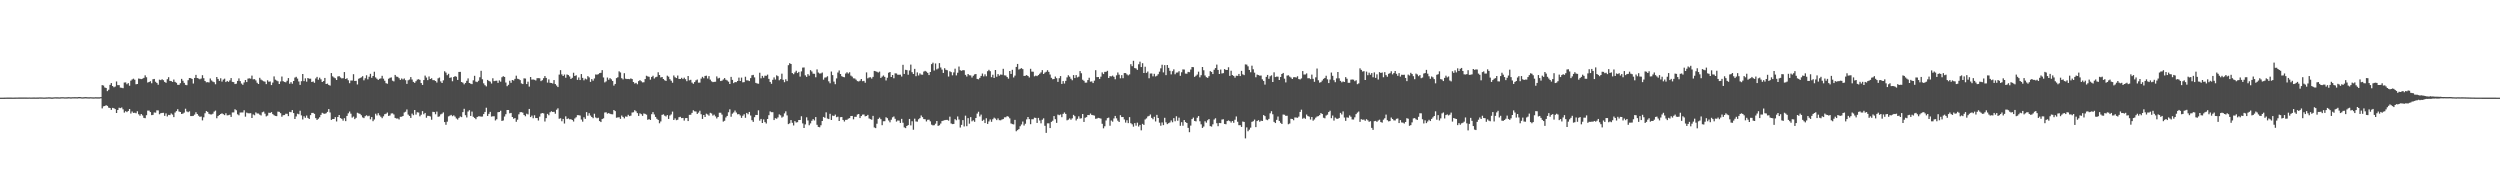 <?xml version="1.0" encoding="UTF-8"?>
<svg xmlns="http://www.w3.org/2000/svg" width="1920" height="150">
  <path d="M0 75.000h1v1.000H0zM1 74.993h1v1.000H1zM2 74.991h1v1.000H2zM3 74.977h1v1.000H3zM4 74.943h1v1.000H4zM5 74.918h1v1.000H5zM6 74.918h1v1.000H6zM7 74.929h1v1.000H7zM8 74.931h1v1.000H8zM9 74.936h1v1.000H9zM10 74.936h1v1.000H10zM11 74.915h1v1.000H11zM12 74.904h1v1.000H12zM13 74.899h1v1.000H13zM14 74.870h1v1.000H14zM15 74.872h1v1.000H15zM16 74.865h1v1.000H16zM17 74.876h1v1.000H17zM18 74.854h1v1.000H18zM19 74.863h1v1.000H19zM20 74.856h1v1.000H20zM21 74.886h1v1.000H21zM22 74.851h1v1.000H22zM23 74.895h1v1.000H23zM24 74.883h1v1.000H24zM25 74.867h1v1.000H25zM26 74.870h1v1.000H26zM27 74.890h1v1.000H27zM28 74.867h1v1.000H28zM29 74.867h1v1.000H29zM30 74.778h1v1.000H30zM31 74.805h1v1.000H31zM32 74.847h1v1.000H32zM33 74.904h1v1.000H33zM34 74.883h1v1.000H34zM35 74.824h1v1.000H35zM36 74.778h1v1.000H36zM37 74.712h1v1.000H37zM38 74.767h1v1.000H38zM39 74.867h1v1.000H39zM40 74.870h1v1.000H40zM41 74.741h1v1.000H41zM42 74.682h1v1.000H42zM43 74.712h1v1.000H43zM44 74.723h1v1.000H44zM45 74.794h1v1.000H45zM46 74.709h1v1.000H46zM47 74.627h1v1.000H47zM48 74.643h1v1.000H48zM49 74.734h1v1.000H49zM50 74.737h1v1.000H50zM51 74.723h1v1.000H51zM52 74.609h1v1.000H52zM53 74.625h1v1.000H53zM54 74.762h1v1.000H54zM55 74.643h1v1.000H55zM56 74.638h1v1.000H56zM57 74.615h1v1.000H57zM58 74.634h1v1.000H58zM59 74.650h1v1.000H59zM60 74.501h1v1.000H60zM61 74.499h1v1.019H61zM62 74.689h1v1.000H62zM63 74.751h1v1.000H63zM64 74.670h1v1.000H64zM65 74.570h1v1.000H65zM66 74.622h1v1.000H66zM67 74.682h1v1.000H67zM68 74.702h1v1.000H68zM69 74.641h1v1.000H69zM70 74.693h1v1.000H70zM71 74.760h1v1.000H71zM72 74.751h1v1.000H72zM73 74.654h1v1.000H73zM74 74.705h1v1.000H74zM75 74.712h1v1.000H75zM76 74.702h1v1.000H76zM77 74.535h1v1.000H77zM78 65.364h1v17.869H78zM79 65.698h1v15.981H79zM80 67.184h1v14.234H80zM81 67.566h1v13.241H81zM82 69.978h1v11.330H82zM83 68.930h1v13.749H83zM84 65.192h1v17.741H84zM85 63.789h1v20.595H85zM86 66.044h1v16.786H86zM87 67.039h1v16.084H87zM88 66.474h1v17.350H88zM89 62.574h1v24.191H89zM90 65.376h1v19.091H90zM91 65.389h1v17.359H91zM92 67.303h1v15.761H92zM93 67.413h1v15.145H93zM94 67.726h1v16.253H94zM95 63.400h1v23.097H95zM96 63.290h1v22.124H96zM97 64.707h1v21.401H97zM98 63.844h1v21.385H98zM99 65.840h1v17.881H99zM100 61.970h1v25.219H100zM101 61.031h1v24.639H101zM102 60.441h1v26.267H102zM103 61.251h1v25.333H103zM104 64.698h1v22.277H104zM105 64.510h1v20.918H105zM106 60.340h1v27.400H106zM107 60.528h1v28.368H107zM108 60.798h1v26.729H108zM109 60.404h1v28.283H109zM110 59.782h1v30.726H110zM111 57.848h1v32.937H111zM112 59.351h1v29.135H112zM113 63.393h1v21.540H113zM114 62.952h1v21.968H114zM115 62.357h1v23.733H115zM116 63.931h1v24.493H116zM117 60.892h1v27.327H117zM118 60.640h1v25.759H118zM119 62.766h1v23.783H119zM120 63.689h1v21.023H120zM121 65.060h1v19.744H121zM122 61.189h1v26.592H122zM123 61.560h1v25.354H123zM124 60.871h1v25.866H124zM125 61.569h1v25.056H125zM126 62.931h1v26.056H126zM127 63.599h1v23.493H127zM128 60.844h1v28.624H128zM129 59.271h1v28.926H129zM130 62.105h1v26.333H130zM131 62.258h1v24.871H131zM132 62.945h1v25.093H132zM133 61.107h1v28.860H133zM134 62.851h1v23.589H134zM135 63.583h1v21.753H135zM136 65.135h1v18.721H136zM137 65.163h1v20.501H137zM138 63.915h1v22.087H138zM139 60.558h1v27.006H139zM140 62.029h1v25.216H140zM141 63.659h1v22.797H141zM142 65.160h1v18.327H142zM143 65.433h1v20.179H143zM144 61.572h1v24.582H144zM145 59.917h1v25.562H145zM146 60.008h1v29.137H146zM147 60.619h1v28.526H147zM148 64.153h1v24.804H148zM149 59.855h1v28.151H149zM150 57.507h1v28.693H150zM151 59.887h1v27.649H151zM152 60.290h1v28.553H152zM153 60.864h1v28.826H153zM154 60.292h1v29.185H154zM155 57.745h1v34.736H155zM156 60.038h1v30.082H156zM157 62.210h1v24.791H157zM158 63.208h1v22.099H158zM159 63.094h1v22.813H159zM160 63.309h1v24.067H160zM161 60.237h1v27.626H161zM162 61.796h1v26.134H162zM163 62.691h1v24.656H163zM164 63.139h1v22.586H164zM165 64.700h1v20.266H165zM166 59.134h1v31.687H166zM167 60.633h1v28.524H167zM168 62.116h1v26.228H168zM169 60.104h1v27.432H169zM170 62.691h1v24.326H170zM171 61.109h1v26.594H171zM172 60.393h1v28.027H172zM173 63.004h1v23.967H173zM174 62.153h1v26.480H174zM175 62.888h1v25.583H175zM176 61.759h1v26.370H176zM177 59.949h1v29.844H177zM178 62.892h1v23.470H178zM179 63.082h1v23.227H179zM180 64.556h1v19.366H180zM181 64.247h1v20.430H181zM182 62.157h1v25.626H182zM183 60.201h1v28.375H183zM184 62.313h1v24.086H184zM185 64.158h1v22.227H185zM186 65.117h1v21.261H186zM187 63.316h1v21.389H187zM188 61.455h1v28.151H188zM189 63.027h1v23.438H189zM190 60.374h1v26.608H190zM191 60.143h1v26.873H191zM192 60.418h1v26.537H192zM193 58.072h1v32.573H193zM194 60.942h1v26.976H194zM195 60.770h1v27.771H195zM196 61.745h1v24.580H196zM197 63.563h1v23.575H197zM198 64.520h1v22.678H198zM199 59.747h1v28.304H199zM200 61.111h1v27.592H200zM201 61.821h1v24.376H201zM202 62.425h1v23.300H202zM203 62.700h1v24.573H203zM204 64.639h1v24.743H204zM205 61.652h1v27.123H205zM206 62.753h1v23.804H206zM207 62.556h1v24.191H207zM208 65.348h1v20.769H208zM209 63.430h1v24.234H209zM210 58.676h1v29.847H210zM211 61.164h1v27.862H211zM212 61.853h1v27.343H212zM213 62.414h1v23.303H213zM214 64.510h1v21.428H214zM215 62.567h1v24.347H215zM216 58.756h1v30.895H216zM217 62.345h1v26.148H217zM218 62.910h1v25.457H218zM219 63.251h1v24.083H219zM220 61.993h1v25.420H220zM221 59.962h1v29.206H221zM222 64.318h1v21.584H222zM223 63.066h1v23.097H223zM224 64.323h1v20.229H224zM225 62.189h1v24.662H225zM226 59.580h1v31.797H226zM227 58.971h1v30.453H227zM228 60.345h1v27.027H228zM229 62.556h1v25.221H229zM230 65.202h1v19.840H230zM231 62.384h1v26.235H231zM232 56.824h1v34.926H232zM233 62.304h1v27.008H233zM234 60.157h1v30.298H234zM235 62.727h1v25.997H235zM236 59.924h1v30.623H236zM237 60.491h1v30.909H237zM238 60.429h1v28.006H238zM239 62.959h1v23.756H239zM240 62.581h1v24.125H240zM241 63.593h1v23.836H241zM242 60.249h1v30.499H242zM243 59.045h1v33.072H243zM244 61.237h1v29.945H244zM245 59.633h1v30.410H245zM246 60.926h1v27.285H246zM247 62.975h1v23.676H247zM248 62.272h1v24.948H248zM249 59.871h1v27.565H249zM250 64.490h1v22.472H250zM251 64.211h1v21.724H251zM252 65.247h1v18.496H252zM253 65.726h1v20.650H253zM254 56.101h1v36.008H254zM255 58.640h1v32.815H255zM256 59.480h1v31.911H256zM257 60.120h1v29.815H257zM258 61.436h1v31.870H258zM259 58.722h1v31.131H259zM260 58.466h1v29.853H260zM261 59.482h1v31.211H261zM262 60.233h1v30.996H262zM263 60.043h1v32.651H263zM264 55.364h1v35.413H264zM265 60.658h1v32.367H265zM266 60.114h1v28.938H266zM267 61.658h1v25.381H267zM268 63.874h1v21.785H268zM269 61.869h1v25.436H269zM270 61.871h1v28.467H270zM271 56.976h1v32.531H271zM272 62.217h1v29.293H272zM273 62.057h1v28.428H273zM274 64.888h1v21.703H274zM275 60.443h1v26.647H275zM276 59.933h1v27.501H276zM277 59.372h1v29.139H277zM278 58.541h1v31.634H278zM279 61.707h1v28.998H279zM280 60.088h1v29.137H280zM281 57.793h1v30.739H281zM282 60.938h1v28.366H282zM283 58.946h1v29.956H283zM284 56.701h1v34.964H284zM285 59.759h1v30.140H285zM286 58.372h1v34.729H286zM287 55.110h1v36.633H287zM288 59.420h1v27.926H288zM289 60.480h1v28.217H289zM290 61.407h1v25.514H290zM291 60.542h1v28.020H291zM292 60.219h1v29.412H292zM293 58.223h1v32.575H293zM294 60.418h1v28.922H294zM295 62.029h1v25.695H295zM296 63.915h1v23.449H296zM297 64.309h1v22.108H297zM298 60.491h1v28.544H298zM299 59.759h1v28.897H299zM300 59.418h1v27.704H300zM301 61.972h1v25.079H301zM302 62.535h1v25.390H302zM303 57.548h1v33.042H303zM304 58.836h1v32.197H304zM305 59.031h1v31.959H305zM306 60.068h1v31.666H306zM307 61.409h1v28.299H307zM308 60.237h1v29.416H308zM309 61.013h1v28.064H309zM310 60.281h1v26.079H310zM311 61.613h1v24.191H311zM312 64.433h1v19.638H312zM313 61.624h1v26.384H313zM314 61.107h1v27.929H314zM315 59.191h1v31.360H315zM316 61.091h1v26.155H316zM317 62.897h1v25.569H317zM318 63.627h1v20.847H318zM319 62.379h1v25.651H319zM320 61.118h1v25.088H320zM321 60.828h1v25.605H321zM322 61.322h1v28.020H322zM323 63.799h1v24.301H323zM324 65.236h1v20.094H324zM325 61.478h1v26.303H325zM326 58.083h1v28.649H326zM327 59.537h1v30.893H327zM328 61.546h1v27.379H328zM329 58.706h1v30.346H329zM330 60.649h1v28.801H330zM331 60.093h1v31.888H331zM332 61.530h1v24.314H332zM333 61.606h1v24.438H333zM334 62.203h1v25.539H334zM335 63.366h1v22.328H335zM336 60.166h1v29.528H336zM337 59.557h1v29.826H337zM338 62.531h1v25.331H338zM339 63.753h1v23.541H339zM340 61.686h1v24.637H340zM341 54.730h1v39.020H341zM342 55.746h1v40.085H342zM343 57.777h1v35.653H343zM344 56.696h1v32.682H344zM345 59.798h1v29.034H345zM346 59.397h1v28.814H346zM347 62.414h1v26.832H347zM348 59.143h1v29.421H348zM349 58.447h1v31.117H349zM350 58.919h1v32.049H350zM351 61.411h1v30.398H351zM352 55.250h1v35.264H352zM353 55.213h1v34.239H353zM354 62.979h1v26.981H354zM355 63.494h1v22.600H355zM356 64.785h1v18.750H356zM357 63.673h1v24.807H357zM358 62.064h1v28.146H358zM359 60.196h1v25.484H359zM360 63.739h1v20.888H360zM361 64.268h1v24.786H361zM362 64.627h1v21.087H362zM363 61.697h1v28.002H363zM364 58.191h1v32.364H364zM365 62.672h1v28.895H365zM366 63.066h1v26.855H366zM367 61.997h1v27.347H367zM368 59.328h1v30.007H368zM369 54.371h1v35.235H369zM370 60.899h1v28.615H370zM371 64.009h1v23.584H371zM372 65.410h1v20.570H372zM373 66.373h1v16.390H373zM374 61.393h1v27.624H374zM375 62.173h1v25.276H375zM376 62.691h1v23.223H376zM377 64.142h1v25.386H377zM378 60.098h1v29.210H378zM379 62.315h1v26.963H379zM380 62.057h1v30.472H380zM381 61.977h1v29.611H381zM382 63.661h1v22.525H382zM383 61.768h1v24.234H383zM384 62.725h1v22.319H384zM385 59.354h1v33.511H385zM386 58.500h1v34.008H386zM387 59.102h1v30.391H387zM388 63.380h1v24.335H388zM389 66.186h1v18.315H389zM390 65.151h1v19.334H390zM391 62.000h1v25.029H391zM392 63.586h1v23.133H392zM393 61.441h1v28.421H393zM394 61.869h1v29.318H394zM395 60.564h1v30.110H395zM396 58.092h1v35.441H396zM397 60.450h1v31.460H397zM398 60.798h1v27.013H398zM399 61.523h1v24.623H399zM400 64.055h1v22.076H400zM401 64.565h1v21.964H401zM402 60.146h1v28.171H402zM403 60.297h1v28.995H403zM404 64.542h1v22.827H404zM405 62.700h1v25.141H405zM406 66.486h1v17.153H406zM407 59.127h1v30.783H407zM408 61.111h1v27.684H408zM409 61.043h1v29.762H409zM410 61.269h1v27.247H410zM411 61.800h1v28.858H411zM412 60.077h1v30.604H412zM413 60.004h1v32.591H413zM414 60.102h1v29.428H414zM415 62.286h1v24.969H415zM416 61.613h1v25.152H416zM417 60.072h1v27.029H417zM418 58.415h1v34.935H418zM419 59.859h1v30.847H419zM420 63.451h1v24.001H420zM421 60.986h1v27.555H421zM422 63.602h1v22.593H422zM423 63.730h1v21.717H423zM424 64.128h1v21.893H424zM425 61.487h1v24.392H425zM426 64.577h1v22.767H426zM427 65.691h1v18.574H427zM428 66.856h1v16.358H428zM429 57.285h1v33.905H429zM430 53.870h1v36.933H430zM431 57.145h1v35.999H431zM432 58.349h1v33.001H432zM433 57.241h1v37.613H433zM434 59.688h1v29.657H434zM435 57.182h1v34.237H435zM436 57.651h1v33.301H436zM437 58.701h1v32.971H437zM438 60.601h1v30.957H438zM439 59.763h1v32.392H439zM440 55.863h1v37.450H440zM441 58.369h1v32.602H441zM442 57.779h1v32.275H442zM443 61.315h1v27.098H443zM444 59.480h1v28.984H444zM445 61.475h1v27.233H445zM446 56.870h1v34.930H446zM447 59.793h1v33.626H447zM448 61.700h1v28.350H448zM449 60.388h1v30.881H449zM450 60.981h1v25.113H450zM451 58.450h1v30.433H451zM452 59.454h1v27.462H452zM453 62.853h1v25.857H453zM454 60.734h1v29.121H454zM455 61.940h1v28.851H455zM456 60.255h1v27.109H456zM457 57.186h1v33.003H457zM458 57.351h1v33.472H458zM459 56.982h1v33.456H459zM460 56.161h1v36.835H460zM461 55.911h1v37.860H461zM462 53.854h1v37.599H462zM463 59.500h1v31.366H463zM464 63.261h1v23.175H464zM465 62.519h1v23.680H465zM466 59.557h1v27.727H466zM467 61.256h1v25.582H467zM468 60.031h1v27.349H468zM469 60.910h1v26.802H469zM470 62.169h1v25.647H470zM471 65.735h1v18.732H471zM472 64.474h1v20.858H472zM473 59.983h1v30.435H473zM474 59.361h1v30.806H474zM475 54.797h1v35.251H475zM476 55.639h1v35.656H476zM477 60.052h1v28.702H477zM478 60.956h1v28.833H478zM479 56.220h1v34.717H479zM480 60.441h1v29.023H480zM481 60.720h1v28.929H481zM482 60.610h1v27.567H482zM483 60.818h1v28.375H483zM484 60.233h1v28.590H484zM485 60.745h1v25.699H485zM486 62.972h1v23.246H486zM487 64.160h1v20.471H487zM488 63.652h1v21.856H488zM489 64.691h1v22.188H489zM490 62.334h1v26.681H490zM491 61.555h1v25.500H491zM492 62.402h1v25.283H492zM493 63.293h1v25.688H493zM494 63.197h1v23.953H494zM495 60.715h1v26.711H495zM496 58.182h1v29.858H496zM497 58.653h1v33.349H497zM498 58.960h1v32.559H498zM499 61.189h1v30.952H499zM500 59.104h1v28.585H500zM501 58.161h1v27.945H501zM502 60.317h1v27.569H502zM503 59.326h1v30.458H503zM504 58.926h1v32.296H504zM505 55.481h1v36.631H505zM506 57.584h1v37.109H506zM507 59.486h1v33.809H507zM508 59.159h1v29.071H508zM509 60.656h1v27.160H509zM510 61.642h1v27.180H510zM511 62.178h1v27.260H511zM512 58.138h1v30.240H512zM513 58.873h1v32.456H513zM514 60.839h1v27.874H514zM515 61.986h1v25.878H515zM516 63.558h1v22.138H516zM517 57.953h1v34.207H517zM518 59.317h1v31.609H518zM519 59.962h1v32.358H519zM520 58.024h1v33.946H520zM521 60.610h1v29.414H521zM522 60.667h1v29.039H522zM523 59.750h1v30.968H523zM524 60.741h1v29.819H524zM525 59.651h1v32.962H525zM526 60.812h1v29.897H526zM527 62.338h1v28.288H527zM528 58.351h1v34.633H528zM529 61.702h1v26.509H529zM530 61.279h1v26.837H530zM531 63.428h1v23.246H531zM532 64.382h1v20.327H532zM533 63.004h1v22.513H533zM534 61.716h1v23.925H534zM535 61.091h1v26.427H535zM536 63.499h1v22.980H536zM537 63.441h1v21.584H537zM538 60.363h1v27.386H538zM539 58.969h1v32.362H539zM540 60.114h1v28.183H540zM541 58.301h1v31.568H541zM542 58.138h1v29.178H542zM543 60.329h1v27.558H543zM544 58.452h1v30.371H544zM545 61.116h1v25.512H545zM546 62.471h1v24.662H546zM547 63.059h1v25.747H547zM548 62.899h1v25.141H548zM549 62.750h1v26.624H549zM550 58.676h1v32.319H550zM551 60.274h1v29.563H551zM552 59.743h1v26.850H552zM553 62.281h1v24.294H553zM554 61.961h1v26.072H554zM555 61.036h1v32.353H555zM556 59.953h1v32.797H556zM557 61.240h1v28.970H557zM558 61.796h1v27.237H558zM559 62.741h1v23.484H559zM560 64.501h1v19.444H560zM561 59.038h1v30.613H561zM562 61.331h1v25.978H562zM563 63.833h1v22.515H563zM564 63.002h1v21.900H564zM565 63.107h1v23.344H565zM566 62.222h1v25.601H566zM567 59.596h1v27.988H567zM568 62.215h1v26.445H568zM569 59.610h1v30.900H569zM570 63.210h1v25.686H570zM571 63.094h1v24.667H571zM572 58.907h1v31.559H572zM573 61.704h1v25.047H573zM574 61.734h1v26.027H574zM575 62.238h1v23.708H575zM576 60.017h1v28.702H576zM577 57.827h1v34.470H577zM578 57.475h1v36.127H578zM579 59.425h1v30.565H579zM580 63.657h1v24.621H580zM581 64.094h1v24.225H581zM582 64.291h1v20.449H582zM583 55.863h1v36.812H583zM584 60.146h1v31.206H584zM585 58.246h1v36.196H585zM586 59.713h1v32.010H586zM587 58.090h1v35.731H587zM588 58.193h1v36.702H588zM589 57.291h1v34.118H589zM590 60.564h1v27.933H590zM591 62.938h1v22.602H591zM592 64.364h1v21.788H592zM593 61.283h1v24.889H593zM594 59.452h1v32.749H594zM595 61.077h1v29.686H595zM596 57.834h1v33.371H596zM597 58.532h1v31.614H597zM598 61.661h1v26.194H598zM599 60.766h1v27.791H599zM600 56.557h1v33.770H600zM601 61.292h1v28.277H601zM602 63.153h1v23.955H602zM603 60.899h1v24.612H603zM604 62.331h1v26.278H604zM605 50.054h1v45.292H605zM606 48.539h1v46.194H606zM607 49.173h1v43.021H607zM608 56.117h1v38.192H608zM609 56.994h1v39.377H609zM610 55.611h1v37.430H610zM611 54.307h1v39.794H611zM612 56.133h1v37.691H612zM613 55.174h1v37.008H613zM614 58.836h1v33.335H614zM615 54.849h1v34.449H615zM616 51.913h1v42.843H616zM617 51.812h1v46.491H617zM618 57.859h1v37.697H618zM619 59.026h1v31.071H619zM620 56.950h1v35.585H620zM621 58.106h1v38.119H621zM622 53.874h1v40.881H622zM623 54.888h1v37.871H623zM624 56.593h1v34.919H624zM625 56.701h1v35.809H625zM626 59.324h1v30.602H626zM627 53.275h1v42.552H627zM628 55.714h1v41.781H628zM629 56.497h1v41.257H629zM630 56.376h1v39.840H630zM631 55.724h1v37.210H631zM632 61.198h1v28.627H632zM633 59.608h1v30.865H633zM634 59.409h1v26.866H634zM635 58.562h1v32.479H635zM636 62.476h1v28.954H636zM637 63.961h1v23.426H637zM638 54.961h1v37.208H638zM639 57.708h1v31.078H639zM640 62.659h1v26.455H640zM641 64.657h1v23.369H641zM642 60.201h1v29.826H642zM643 55.703h1v33.889H643zM644 54.140h1v38.791H644zM645 56.827h1v33.195H645zM646 58.541h1v31.311H646zM647 59.102h1v33.017H647zM648 59.358h1v33.955H648zM649 56.495h1v35.564H649zM650 55.483h1v36.505H650zM651 56.481h1v34.633H651zM652 55.524h1v35.196H652zM653 58.047h1v31.048H653zM654 58.839h1v30.204H654zM655 60.184h1v31.474H655zM656 60.274h1v29.430H656zM657 61.198h1v28.517H657zM658 62.304h1v25.635H658zM659 62.590h1v24.939H659zM660 62.020h1v28.666H660zM661 60.681h1v28.444H661zM662 62.357h1v25.640H662zM663 62.082h1v25.827H663zM664 63.538h1v25.784H664zM665 55.582h1v33.516H665zM666 60.148h1v28.064H666zM667 59.507h1v31.469H667zM668 59.356h1v32.138H668zM669 60.374h1v31.600H669zM670 59.026h1v29.956H670zM671 54.501h1v43.367H671zM672 54.744h1v43.644H672zM673 55.165h1v39.851H673zM674 55.680h1v35.660H674zM675 55.012h1v35.289H675zM676 59.873h1v31.657H676zM677 58.827h1v37.322H677zM678 57.971h1v35.155H678zM679 59.010h1v34.090H679zM680 61.805h1v28.240H680zM681 59.688h1v31.085H681zM682 55.872h1v36.661H682zM683 55.302h1v38.668H683zM684 59.143h1v32.808H684zM685 57.600h1v32.511H685zM686 60.102h1v29.341H686zM687 56.305h1v34.921H687zM688 56.431h1v36.981H688zM689 57.378h1v35.132H689zM690 57.397h1v35.241H690zM691 57.353h1v37.050H691zM692 58.800h1v32.497H692zM693 49.745h1v44.509H693zM694 56.799h1v41.037H694zM695 53.632h1v44.763H695zM696 53.865h1v42.921H696zM697 57.381h1v38.647H697zM698 54.124h1v37.205H698zM699 49.608h1v46.695H699zM700 55.442h1v37.684H700zM701 56.822h1v42.806H701zM702 52.890h1v38.265H702zM703 58.511h1v34.797H703zM704 55.582h1v37.846H704zM705 57.964h1v33.651H705zM706 56.353h1v34.356H706zM707 57.310h1v31.366H707zM708 57.381h1v32.563H708zM709 54.971h1v36.489H709zM710 54.449h1v37.150H710zM711 55.039h1v38.231H711zM712 55.941h1v36.047H712zM713 57.642h1v34.253H713zM714 55.307h1v37.858H714zM715 49.271h1v46.498H715zM716 48.143h1v48.173H716zM717 54.151h1v41.987H717zM718 48.734h1v46.239H718zM719 53.288h1v39.631H719zM720 52.558h1v44.099H720zM721 48.507h1v47.672H721zM722 51.826h1v43.065H722zM723 53.471h1v39.515H723zM724 56.037h1v36.599H724zM725 52.359h1v39.963H725zM726 53.616h1v38.510H726zM727 53.973h1v38.107H727zM728 58.775h1v33.912H728zM729 54.739h1v34.887H729zM730 55.389h1v39.437H730zM731 57.877h1v37.439H731zM732 55.609h1v39.579H732zM733 52.744h1v38.819H733zM734 57.916h1v34.456H734zM735 55.845h1v33.582H735zM736 51.100h1v40.707H736zM737 53.941h1v44.006H737zM738 54.387h1v41.534H738zM739 53.849h1v38.414H739zM740 53.945h1v43.161H740zM741 57.491h1v31.325H741zM742 58.797h1v38.116H742zM743 56.838h1v33.875H743zM744 57.811h1v37.155H744zM745 57.898h1v32.076H745zM746 59.569h1v33.598H746zM747 58.177h1v34.262H747zM748 57.120h1v36.441H748zM749 56.854h1v33.790H749zM750 60.622h1v26.645H750zM751 60.949h1v24.875H751zM752 59.816h1v29.615H752zM753 58.303h1v29.686H753zM754 56.470h1v36.354H754zM755 58.669h1v33.303H755zM756 57.072h1v37.446H756zM757 58.557h1v32.275H757zM758 54.691h1v40.467H758zM759 53.602h1v39.677H759zM760 54.694h1v37.047H760zM761 59.290h1v34.257H761zM762 57.394h1v34.223H762zM763 59.873h1v30.481H763zM764 53.748h1v37.352H764zM765 58.944h1v33.307H765zM766 56.902h1v34.008H766zM767 58.111h1v34.225H767zM768 57.236h1v35.173H768zM769 57.378h1v34.415H769zM770 52.824h1v38.601H770zM771 57.880h1v32.229H771zM772 57.985h1v32.094H772zM773 59.200h1v30.014H773zM774 60.441h1v29.183H774zM775 54.536h1v36.368H775zM776 56.806h1v38.025H776zM777 53.632h1v41.723H777zM778 59.475h1v36.040H778zM779 58.040h1v33.994H779zM780 51.402h1v49.428H780zM781 49.079h1v50.870H781zM782 53.394h1v45.757H782zM783 52.814h1v44.173H783zM784 52.332h1v43.278H784zM785 53.078h1v40.272H785zM786 58.331h1v38.061H786zM787 58.163h1v36.869H787zM788 57.628h1v34.049H788zM789 58.372h1v31.492H789zM790 59.473h1v32.016H790zM791 52.837h1v42.550H791zM792 55.007h1v36.590H792zM793 55.069h1v36.514H793zM794 58.607h1v31.765H794zM795 58.081h1v32.495H795zM796 58.450h1v35.963H796zM797 57.637h1v32.911H797zM798 56.618h1v35.917H798zM799 55.591h1v39.133H799zM800 53.856h1v38.100H800zM801 56.824h1v34.038H801zM802 55.779h1v40.817H802zM803 55.158h1v46.890H803zM804 53.890h1v40.847H804zM805 55.204h1v39.506H805zM806 57.262h1v41.076H806zM807 59.754h1v33.820H807zM808 60.867h1v31.859H808zM809 60.654h1v28.494H809zM810 58.772h1v32.749H810zM811 60.049h1v34.292H811zM812 62.876h1v25.155H812zM813 60.070h1v28.425H813zM814 58.399h1v29.526H814zM815 64.481h1v25.518H815zM816 62.283h1v25.191H816zM817 64.158h1v22.200H817zM818 62.125h1v25.393H818zM819 59.466h1v32.962H819zM820 57.811h1v34.108H820zM821 58.866h1v32.071H821zM822 60.482h1v31.451H822zM823 61.661h1v29.242H823zM824 57.660h1v30.545H824zM825 59.940h1v29.300H825zM826 57.674h1v34.827H826zM827 59.466h1v31.774H827zM828 58.875h1v30.490H828zM829 54.556h1v36.541H829zM830 56.291h1v34.562H830zM831 61.260h1v26.313H831zM832 62.080h1v31.566H832zM833 63.478h1v26.949H833zM834 63.435h1v26.521H834zM835 61.514h1v26.791H835zM836 59.722h1v28.714H836zM837 62.737h1v24.466H837zM838 62.489h1v25.759H838zM839 63.796h1v24.681H839zM840 61.961h1v26.823H840zM841 53.902h1v37.359H841zM842 59.216h1v31.797H842zM843 59.145h1v31.373H843zM844 60.619h1v30.179H844zM845 58.898h1v32.188H845zM846 55.609h1v39.446H846zM847 56.902h1v41.643H847zM848 55.186h1v41.797H848zM849 55.167h1v37.354H849zM850 54.385h1v36.365H850zM851 59.926h1v30.387H851zM852 58.475h1v38.093H852zM853 58.694h1v33.870H853zM854 58.086h1v35.363H854zM855 59.006h1v32.000H855zM856 60.880h1v28.157H856zM857 57.866h1v32.998H857zM858 55.630h1v37.057H858zM859 57.355h1v36.363H859zM860 60.146h1v28.350H860zM861 57.726h1v32.161H861zM862 60.061h1v29.808H862zM863 56.131h1v35.633H863zM864 56.101h1v38.080H864zM865 57.129h1v35.246H865zM866 57.896h1v36.670H866zM867 57.159h1v32.790H867zM868 49.319h1v45.312H868zM869 50.855h1v44.644H869zM870 46.678h1v50.588H870zM871 52.297h1v42.248H871zM872 52.606h1v43.925H872zM873 53.648h1v40.538H873zM874 49.358h1v47.830H874zM875 47.342h1v48.581H875zM876 51.496h1v48.592H876zM877 48.516h1v46.615H877zM878 56.044h1v39.913H878zM879 51.254h1v40.483H879zM880 55.978h1v34.967H880zM881 54.936h1v34.495H881zM882 60.084h1v28.908H882zM883 56.463h1v31.435H883zM884 56.435h1v34.070H884zM885 58.637h1v32.937H885zM886 56.657h1v33.040H886zM887 58.706h1v34.582H887zM888 58.159h1v30.059H888zM889 56.971h1v33.635H889zM890 55.064h1v39.121H890zM891 52.473h1v44.095H891zM892 49.713h1v44.335H892zM893 55.577h1v40.542H893zM894 50.047h1v40.400H894zM895 57.685h1v36.285H895zM896 49.935h1v45.374H896zM897 52.146h1v42.470H897zM898 54.380h1v39.689H898zM899 57.150h1v35.363H899zM900 54.705h1v39.171H900zM901 53.254h1v37.471H901zM902 57.037h1v36.084H902zM903 55.746h1v33.552H903zM904 55.666h1v37.077H904zM905 54.659h1v35.699H905zM906 58.191h1v38.437H906zM907 55.481h1v38.359H907zM908 53.300h1v43.239H908zM909 53.382h1v38.805H909zM910 56.534h1v37.237H910zM911 56.605h1v37.846H911zM912 55.181h1v43.012H912zM913 55.465h1v46.061H913zM914 53.384h1v43.090H914zM915 51.448h1v39.979H915zM916 51.617h1v38.677H916zM917 59.019h1v33.868H917zM918 58.177h1v35.058H918zM919 57.234h1v33.209H919zM920 55.037h1v34.122H920zM921 59.413h1v33.729H921zM922 57.772h1v37.725H922zM923 51.443h1v46.789H923zM924 53.963h1v43.230H924zM925 57.935h1v35.216H925zM926 59.280h1v34.914H926zM927 59.825h1v32.534H927zM928 58.500h1v32.959H928zM929 54.607h1v42.239H929zM930 55.243h1v41.978H930zM931 56.905h1v38.558H931zM932 53.549h1v38.240H932zM933 52.261h1v38.576H933zM934 49.615h1v44.983H934zM935 53.732h1v43.193H935zM936 56.824h1v37.606H936zM937 53.387h1v41.202H937zM938 56.419h1v35.374H938zM939 56.170h1v35.427H939zM940 53.027h1v42.140H940zM941 53.689h1v41.758H941zM942 53.739h1v39.261H942zM943 51.665h1v40.792H943zM944 58.282h1v34.724H944zM945 54.311h1v39.835H945zM946 57.669h1v35.241H946zM947 58.337h1v35.992H947zM948 59.640h1v32.296H948zM949 58.170h1v31.289H949zM950 58.276h1v35.230H950zM951 56.763h1v39.414H951zM952 58.427h1v37.723H952zM953 54.440h1v43.058H953zM954 57.074h1v36.285H954zM955 57.717h1v35.921H955zM956 49.459h1v56.816H956zM957 49.638h1v48.228H957zM958 50.967h1v49.833H958zM959 53.730h1v45.873H959zM960 55.518h1v42.536H960zM961 50.455h1v43.145H961zM962 53.217h1v39.842H962zM963 55.827h1v36.043H963zM964 59.365h1v38.288H964zM965 57.285h1v35.690H965zM966 57.639h1v34.623H966zM967 58.120h1v35.356H967zM968 57.987h1v34.710H968zM969 60.933h1v31.994H969zM970 62.167h1v26.207H970zM971 64.959h1v24.232H971zM972 59.047h1v32.818H972zM973 57.568h1v34.733H973zM974 60.505h1v30.765H974zM975 58.578h1v28.439H975zM976 57.834h1v27.585H976zM977 62.961h1v24.784H977zM978 55.563h1v38.050H978zM979 59.180h1v35.354H979zM980 58.816h1v33.223H980zM981 58.894h1v30.618H981zM982 61.452h1v31.424H982zM983 59.159h1v35.164H983zM984 56.818h1v38.414H984zM985 56.012h1v31.936H985zM986 60.441h1v27.654H986zM987 63.258h1v25.727H987zM988 58.081h1v30.806H988zM989 57.790h1v37.661H989zM990 58.836h1v36.031H990zM991 59.530h1v31.719H991zM992 60.665h1v30.723H992zM993 59.331h1v33.044H993zM994 59.216h1v30.977H994zM995 59.534h1v30.746H995zM996 58.569h1v31.920H996zM997 60.725h1v28.840H997zM998 61.052h1v24.923H998zM999 60.233h1v24.001H999zM1000 54.561h1v36.612H1000zM1001 57.262h1v33.186H1001zM1002 57.175h1v34.083H1002zM1003 56.390h1v31.579H1003zM1004 60.130h1v29.025H1004zM1005 60.061h1v29.538H1005zM1006 60.768h1v31.021H1006zM1007 57.280h1v32.566H1007zM1008 60.505h1v32.154H1008zM1009 62.807h1v28.963H1009zM1010 59.413h1v30.950H1010zM1011 52.650h1v36.839H1011zM1012 61.636h1v27.553H1012zM1013 63.485h1v24.962H1013zM1014 63.100h1v23.754H1014zM1015 61.844h1v25.692H1015zM1016 60.580h1v29.849H1016zM1017 59.839h1v31.057H1017zM1018 58.182h1v30.556H1018zM1019 60.926h1v27.155H1019zM1020 63.778h1v22.266H1020zM1021 61.068h1v23.978H1021zM1022 55.685h1v35.093H1022zM1023 58.205h1v30.510H1023zM1024 61.590h1v31.021H1024zM1025 63.114h1v27.182H1025zM1026 60.230h1v30.927H1026zM1027 55.275h1v35.992H1027zM1028 60.164h1v30.407H1028zM1029 62.100h1v24.601H1029zM1030 63.247h1v24.656H1030zM1031 62.574h1v22.973H1031zM1032 62.968h1v27.292H1032zM1033 59.235h1v33.612H1033zM1034 60.489h1v29.673H1034zM1035 63.606h1v26.816H1035zM1036 63.604h1v25.003H1036zM1037 61.160h1v28.471H1037zM1038 61.015h1v30.742H1038zM1039 61.210h1v30.604H1039zM1040 62.370h1v27.716H1040zM1041 61.638h1v25.997H1041zM1042 64.673h1v21.792H1042zM1043 64.039h1v21.641H1043zM1044 52.471h1v41.105H1044zM1045 53.657h1v37.901H1045zM1046 54.929h1v37.043H1046zM1047 54.632h1v37.210H1047zM1048 61.439h1v31.344H1048zM1049 54.966h1v36.580H1049zM1050 57.735h1v34.701H1050zM1051 55.824h1v37.713H1051zM1052 57.397h1v35.663H1052zM1053 56.092h1v42.110H1053zM1054 59.356h1v40.394H1054zM1055 55.621h1v37.448H1055zM1056 59.789h1v33.019H1056zM1057 57.097h1v36.473H1057zM1058 61.105h1v31.481H1058zM1059 55.394h1v36.496H1059zM1060 56.069h1v37.684H1060zM1061 55.653h1v38.569H1061zM1062 59.349h1v32.538H1062zM1063 55.385h1v35.461H1063zM1064 57.717h1v30.314H1064zM1065 58.910h1v33.424H1065zM1066 56.683h1v36.558H1066zM1067 56.211h1v36.761H1067zM1068 54.739h1v35.530H1068zM1069 57.133h1v34.255H1069zM1070 56.126h1v36.342H1070zM1071 54.520h1v37.981H1071zM1072 56.664h1v34.587H1072zM1073 58.230h1v32.751H1073zM1074 56.156h1v38.352H1074zM1075 58.839h1v33.438H1075zM1076 57.378h1v36.654H1076zM1077 57.477h1v36.722H1077zM1078 57.410h1v37.437H1078zM1079 59.853h1v33.868H1079zM1080 62.304h1v28.483H1080zM1081 57.280h1v33.932H1081zM1082 58.003h1v38.634H1082zM1083 55.934h1v40.183H1083zM1084 56.900h1v37.084H1084zM1085 58.502h1v32.440H1085zM1086 60.802h1v29.854H1086zM1087 56.518h1v35.148H1087zM1088 57.182h1v34.910H1088zM1089 58.502h1v31.192H1089zM1090 57.669h1v29.297H1090zM1091 60.079h1v26.965H1091zM1092 59.534h1v32.087H1092zM1093 56.447h1v38.370H1093zM1094 56.133h1v36.303H1094zM1095 53.664h1v40.879H1095zM1096 56.554h1v36.734H1096zM1097 58.559h1v33.452H1097zM1098 60.532h1v32.458H1098zM1099 58.708h1v32.609H1099zM1100 59.404h1v30.764H1100zM1101 60.759h1v28.343H1101zM1102 64.002h1v21.504H1102zM1103 57.472h1v34.486H1103zM1104 56.982h1v31.465H1104zM1105 54.762h1v37.759H1105zM1106 60.752h1v30.169H1106zM1107 61.086h1v25.992H1107zM1108 62.260h1v24.129H1108zM1109 59.809h1v31.154H1109zM1110 58.106h1v30.252H1110zM1111 59.457h1v28.407H1111zM1112 58.727h1v29.950H1112zM1113 61.876h1v26.184H1113zM1114 62.494h1v23.999H1114zM1115 54.730h1v38.650H1115zM1116 55.957h1v34.665H1116zM1117 54.034h1v37.038H1117zM1118 55.582h1v35.832H1118zM1119 52.485h1v43.609H1119zM1120 54.538h1v40.014H1120zM1121 52.833h1v42.980H1121zM1122 52.151h1v42.570H1122zM1123 54.524h1v39.789H1123zM1124 57.090h1v36.368H1124zM1125 57.234h1v32.996H1125zM1126 56.930h1v37.778H1126zM1127 53.902h1v46.226H1127zM1128 57.504h1v37.629H1128zM1129 57.415h1v33.090H1129zM1130 57.090h1v35.734H1130zM1131 52.968h1v43.866H1131zM1132 53.648h1v45.860H1132zM1133 53.323h1v46.592H1133zM1134 53.421h1v40.151H1134zM1135 56.532h1v35.429H1135zM1136 57.449h1v32.753H1136zM1137 61.711h1v29.689H1137zM1138 55.405h1v33.490H1138zM1139 54.856h1v35.788H1139zM1140 56.511h1v34.250H1140zM1141 56.483h1v37.070H1141zM1142 53.236h1v38.444H1142zM1143 54.460h1v38.222H1143zM1144 59.580h1v33.568H1144zM1145 62.938h1v26.006H1145zM1146 61.485h1v24.573H1146zM1147 60.477h1v32.788H1147zM1148 60.006h1v28.977H1148zM1149 58.372h1v27.942H1149zM1150 62.480h1v22.632H1150zM1151 62.551h1v27.654H1151zM1152 58.413h1v30.536H1152zM1153 55.877h1v36.786H1153zM1154 57.369h1v35.434H1154zM1155 59.212h1v32.943H1155zM1156 61.526h1v29.675H1156zM1157 59.740h1v29.059H1157zM1158 58.024h1v33.312H1158zM1159 53.494h1v38.574H1159zM1160 59.262h1v31.600H1160zM1161 61.780h1v26.519H1161zM1162 64.458h1v20.316H1162zM1163 62.913h1v23.509H1163zM1164 62.185h1v28.151H1164zM1165 59.546h1v28.006H1165zM1166 58.452h1v31.737H1166zM1167 62.350h1v32.312H1167zM1168 58.436h1v34.328H1168zM1169 60.876h1v29.460H1169zM1170 61.427h1v31.888H1170zM1171 61.063h1v32.417H1171zM1172 61.150h1v29.050H1172zM1173 59.209h1v30.346H1173zM1174 57.719h1v29.524H1174zM1175 56.273h1v37.471H1175zM1176 56.630h1v38.061H1176zM1177 57.820h1v35.914H1177zM1178 60.397h1v28.125H1178zM1179 65.852h1v19.503H1179zM1180 63.680h1v21.756H1180zM1181 57.671h1v31.778H1181zM1182 59.953h1v29.075H1182zM1183 61.887h1v28.645H1183zM1184 58.092h1v33.987H1184zM1185 59.033h1v33.967H1185zM1186 55.286h1v41.399H1186zM1187 56.541h1v34.809H1187zM1188 58.960h1v30.078H1188zM1189 60.333h1v26.541H1189zM1190 61.441h1v28.196H1190zM1191 62.652h1v25.546H1191zM1192 60.736h1v26.899H1192zM1193 56.236h1v35.596H1193zM1194 63.771h1v24.399H1194zM1195 63.444h1v23.916H1195zM1196 62.368h1v25.599H1196zM1197 57.312h1v34.932H1197zM1198 59.182h1v32.266H1198zM1199 57.626h1v35.674H1199zM1200 56.962h1v33.273H1200zM1201 57.475h1v30.929H1201zM1202 56.202h1v35.278H1202zM1203 53.336h1v44.221H1203zM1204 53.208h1v40.240H1204zM1205 54.877h1v36.761H1205zM1206 60.011h1v30.451H1206zM1207 58.674h1v30.281H1207zM1208 56.763h1v37.462H1208zM1209 55.458h1v38.407H1209zM1210 56.509h1v33.728H1210zM1211 56.749h1v36.782H1211zM1212 61.192h1v29.258H1212zM1213 59.953h1v29.961H1213zM1214 59.026h1v36.475H1214zM1215 57.333h1v36.139H1215zM1216 58.248h1v32.119H1216zM1217 60.473h1v29.908H1217zM1218 60.528h1v28.091H1218zM1219 56.362h1v37.963H1219zM1220 53.135h1v40.387H1220zM1221 56.129h1v37.489H1221zM1222 52.945h1v40.499H1222zM1223 54.501h1v38.926H1223zM1224 60.732h1v32.136H1224zM1225 51.780h1v41.666H1225zM1226 56.850h1v35.798H1226zM1227 57.548h1v33.797H1227zM1228 58.502h1v35.399H1228zM1229 57.594h1v37.812H1229zM1230 55.112h1v42.754H1230zM1231 55.195h1v37.322H1231zM1232 56.220h1v37.409H1232zM1233 55.861h1v34.839H1233zM1234 56.953h1v33.742H1234zM1235 53.071h1v40.826H1235zM1236 56.012h1v37.276H1236zM1237 55.611h1v38.247H1237zM1238 58.676h1v33.690H1238zM1239 53.368h1v36.120H1239zM1240 58.305h1v32.245H1240zM1241 56.431h1v36.136H1241zM1242 56.866h1v32.822H1242zM1243 56.234h1v34.786H1243zM1244 58.003h1v31.751H1244zM1245 56.882h1v32.966H1245zM1246 59.349h1v33.168H1246zM1247 54.591h1v36.418H1247zM1248 57.710h1v34.610H1248zM1249 56.873h1v34.498H1249zM1250 56.717h1v39.133H1250zM1251 55.042h1v39.162H1251zM1252 56.561h1v37.633H1252zM1253 57.003h1v37.128H1253zM1254 58.903h1v32.710H1254zM1255 61.711h1v26.651H1255zM1256 57.239h1v31.298H1256zM1257 58.548h1v32.161H1257zM1258 56.197h1v37.384H1258zM1259 58.772h1v30.423H1259zM1260 58.882h1v33.344H1260zM1261 63.057h1v25.088H1261zM1262 61.093h1v28.954H1262zM1263 54.852h1v39.545H1263zM1264 55.092h1v38.501H1264zM1265 56.067h1v35.832H1265zM1266 54.746h1v36.065H1266zM1267 58.749h1v34.685H1267zM1268 58.614h1v34.257H1268zM1269 57.170h1v35.743H1269zM1270 55.653h1v36.233H1270zM1271 57.706h1v32.078H1271zM1272 58.690h1v30.867H1272zM1273 59.669h1v31.357H1273zM1274 57.715h1v34.765H1274zM1275 61.038h1v29.245H1275zM1276 58.926h1v28.972H1276zM1277 62.482h1v24.166H1277zM1278 61.068h1v27.659H1278zM1279 62.675h1v28.343H1279zM1280 58.946h1v33.328H1280zM1281 56.129h1v34.326H1281zM1282 61.471h1v29.588H1282zM1283 60.578h1v28.711H1283zM1284 62.519h1v27.819H1284zM1285 60.578h1v28.370H1285zM1286 56.520h1v31.508H1286zM1287 56.742h1v32.845H1287zM1288 59.203h1v30.616H1288zM1289 60.853h1v28.769H1289zM1290 56.662h1v29.915H1290zM1291 56.413h1v36.411H1291zM1292 57.275h1v32.032H1292zM1293 51.947h1v38.247H1293zM1294 54.547h1v40.316H1294zM1295 52.782h1v43.941H1295zM1296 51.066h1v44.138H1296zM1297 51.807h1v41.788H1297zM1298 50.519h1v46.493H1298zM1299 53.341h1v41.653H1299zM1300 60.294h1v33.113H1300zM1301 58.154h1v32.987H1301zM1302 54.733h1v39.492H1302zM1303 52.428h1v46.116H1303zM1304 55.332h1v37.844H1304zM1305 57.092h1v35.473H1305zM1306 60.061h1v29.393H1306zM1307 53.030h1v42.412H1307zM1308 53.593h1v42.023H1308zM1309 53.945h1v39.551H1309zM1310 51.910h1v38.890H1310zM1311 56.312h1v36.821H1311zM1312 56.657h1v35.159H1312zM1313 58.374h1v35.452H1313zM1314 54.030h1v36.454H1314zM1315 57.152h1v34.289H1315zM1316 57.303h1v35.898H1316zM1317 58.353h1v32.744H1317zM1318 54.337h1v36.853H1318zM1319 60.624h1v29.641H1319zM1320 62.240h1v29.323H1320zM1321 62.091h1v28.167H1321zM1322 60.578h1v27.386H1322zM1323 66.019h1v23.749H1323zM1324 58.569h1v29.755H1324zM1325 59.981h1v27.047H1325zM1326 62.105h1v25.843H1326zM1327 62.828h1v25.660H1327zM1328 57.202h1v34.459H1328zM1329 56.923h1v37.226H1329zM1330 56.042h1v38.247H1330zM1331 58.578h1v34.022H1331zM1332 59.972h1v31.209H1332zM1333 58.823h1v30.883H1333zM1334 56.154h1v35.154H1334zM1335 58.516h1v30.542H1335zM1336 62.519h1v24.981H1336zM1337 63.153h1v23.875H1337zM1338 61.908h1v25.624H1338zM1339 58.431h1v30.121H1339zM1340 59.409h1v32.992H1340zM1341 56.637h1v33.845H1341zM1342 61.205h1v30.703H1342zM1343 60.461h1v33.214H1343zM1344 60.054h1v30.435H1344zM1345 59.093h1v31.451H1345zM1346 60.063h1v32.589H1346zM1347 60.629h1v32.316H1347zM1348 58.791h1v29.961H1348zM1349 63.812h1v23.365H1349zM1350 60.143h1v25.253H1350zM1351 59.605h1v31.062H1351zM1352 61.141h1v26.823H1352zM1353 62.805h1v25.164H1353zM1354 61.567h1v21.797H1354zM1355 62.693h1v24.310H1355zM1356 60.670h1v26.491H1356zM1357 57.440h1v31.240H1357zM1358 62.178h1v26.349H1358zM1359 61.546h1v28.792H1359zM1360 59.399h1v31.202H1360zM1361 60.727h1v30.110H1361zM1362 54.552h1v41.371H1362zM1363 57.282h1v33.646H1363zM1364 60.507h1v27.558H1364zM1365 62.972h1v23.813H1365zM1366 60.178h1v28.963H1366zM1367 59.811h1v27.874H1367zM1368 56.946h1v35.539H1368zM1369 57.030h1v35.779H1369zM1370 63.425h1v23.138H1370zM1371 63.219h1v24.042H1371zM1372 62.663h1v25.555H1372zM1373 56.703h1v35.367H1373zM1374 59.864h1v33.239H1374zM1375 56.536h1v37.745H1375zM1376 57.273h1v34.282H1376zM1377 56.250h1v35.431H1377zM1378 54.641h1v42.069H1378zM1379 58.193h1v36.317H1379zM1380 60.166h1v28.173H1380zM1381 60.645h1v28.288H1381zM1382 61.386h1v25.873H1382zM1383 59.377h1v28.899H1383zM1384 57.983h1v34.097H1384zM1385 58.292h1v34.834H1385zM1386 56.310h1v37.693H1386zM1387 58.942h1v33.571H1387zM1388 62.139h1v26.942H1388zM1389 62.144h1v28.256H1389zM1390 57.024h1v34.305H1390zM1391 61.647h1v27.322H1391zM1392 60.823h1v26.683H1392zM1393 63.927h1v22.863H1393zM1394 61.020h1v25.196H1394zM1395 57.903h1v32.747H1395zM1396 62.691h1v25.351H1396zM1397 60.100h1v30.330H1397zM1398 58.967h1v31.852H1398zM1399 61.993h1v27.361H1399zM1400 63.998h1v25.898H1400zM1401 60.317h1v26.928H1401zM1402 62.002h1v26.084H1402zM1403 60.574h1v27.757H1403zM1404 63.805h1v24.971H1404zM1405 64.824h1v23.541H1405zM1406 58.257h1v34.175H1406zM1407 61.171h1v31.955H1407zM1408 63.819h1v27.379H1408zM1409 62.325h1v27.269H1409zM1410 62.702h1v27.970H1410zM1411 62.379h1v25.921H1411zM1412 62.309h1v26.468H1412zM1413 61.974h1v26.992H1413zM1414 62.116h1v26.587H1414zM1415 63.693h1v23.097H1415zM1416 63.421h1v23.024H1416zM1417 58.848h1v34.392H1417zM1418 56.289h1v35.157H1418zM1419 58.067h1v30.943H1419zM1420 57.893h1v32.392H1420zM1421 57.784h1v31.412H1421zM1422 63.991h1v22.419H1422zM1423 59.466h1v27.745H1423zM1424 61.773h1v26.979H1424zM1425 61.443h1v28.700H1425zM1426 64.414h1v23.735H1426zM1427 64.849h1v21.071H1427zM1428 62.798h1v22.763H1428zM1429 64.144h1v22.305H1429zM1430 62.830h1v23.589H1430zM1431 65.302h1v19.771H1431zM1432 62.908h1v23.639H1432zM1433 63.371h1v22.678H1433zM1434 62.235h1v25.200H1434zM1435 61.924h1v28.563H1435zM1436 61.336h1v27.986H1436zM1437 59.672h1v30.799H1437zM1438 59.381h1v28.542H1438zM1439 58.466h1v30.339H1439zM1440 60.532h1v30.375H1440zM1441 61.514h1v25.988H1441zM1442 63.627h1v22.921H1442zM1443 61.597h1v26.548H1443zM1444 61.439h1v26.107H1444zM1445 62.114h1v28.998H1445zM1446 62.226h1v25.706H1446zM1447 60.903h1v28.805H1447zM1448 64.014h1v23.761H1448zM1449 66.863h1v20.712H1449zM1450 64.721h1v24.958H1450zM1451 63.966h1v24.436H1451zM1452 66.151h1v22.461H1452zM1453 66.055h1v22.023H1453zM1454 66.165h1v21.337H1454zM1455 66.568h1v21.058H1455zM1456 67.255h1v20.030H1456zM1457 64.602h1v24.507H1457zM1458 65.266h1v23.573H1458zM1459 65.053h1v24.800H1459zM1460 65.103h1v21.735H1460zM1461 57.887h1v36.585H1461zM1462 58.303h1v33.674H1462zM1463 59.493h1v30.925H1463zM1464 60.395h1v30.382H1464zM1465 61.130h1v27.345H1465zM1466 63.739h1v24.434H1466zM1467 61.340h1v28.466H1467zM1468 62.052h1v26.075H1468zM1469 62.196h1v26.523H1469zM1470 65.115h1v21.939H1470zM1471 59.502h1v27.203H1471zM1472 59.528h1v28.219H1472zM1473 61.494h1v27.782H1473zM1474 63.229h1v24.621H1474zM1475 59.065h1v27.862H1475zM1476 63.286h1v23.019H1476zM1477 63.748h1v22.374H1477zM1478 63.249h1v23.816H1478zM1479 62.720h1v25.894H1479zM1480 60.935h1v26.592H1480zM1481 58.848h1v32.538H1481zM1482 61.061h1v28.370H1482zM1483 54.085h1v39.084H1483zM1484 55.836h1v37.329H1484zM1485 54.964h1v36.725H1485zM1486 55.733h1v35.759H1486zM1487 59.097h1v34.044H1487zM1488 56.774h1v30.950H1488zM1489 56.383h1v35.976H1489zM1490 56.788h1v32.934H1490zM1491 59.363h1v32.316H1491zM1492 56.165h1v32.550H1492zM1493 57.767h1v30.311H1493zM1494 57.351h1v31.691H1494zM1495 61.498h1v28.972H1495zM1496 62.437h1v25.166H1496zM1497 61.441h1v24.969H1497zM1498 62.810h1v24.864H1498zM1499 61.757h1v26.507H1499zM1500 62.341h1v24.079H1500zM1501 62.524h1v24.816H1501zM1502 64.545h1v22.548H1502zM1503 64.330h1v21.529H1503zM1504 62.057h1v24.523H1504zM1505 58.504h1v30.826H1505zM1506 57.925h1v30.753H1506zM1507 61.432h1v27.762H1507zM1508 58.681h1v28.725H1508zM1509 63.162h1v22.923H1509zM1510 57.685h1v32.701H1510zM1511 61.180h1v27.299H1511zM1512 59.267h1v28.068H1512zM1513 62.597h1v24.079H1513zM1514 63.872h1v22.465H1514zM1515 59.985h1v26.999H1515zM1516 62.112h1v23.623H1516zM1517 63.359h1v24.587H1517zM1518 64.639h1v21.204H1518zM1519 64.474h1v20.208H1519zM1520 62.709h1v23.033H1520zM1521 62.858h1v23.745H1521zM1522 63.126h1v24.319H1522zM1523 60.251h1v27.045H1523zM1524 64.114h1v22.113H1524zM1525 64.034h1v20.700H1525zM1526 57.916h1v28.535H1526zM1527 57.957h1v30.000H1527zM1528 60.548h1v28.238H1528zM1529 61.581h1v26.965H1529zM1530 61.137h1v27.565H1530zM1531 63.691h1v23.042H1531zM1532 61.743h1v26.333H1532zM1533 63.567h1v23.259H1533zM1534 61.455h1v27.604H1534zM1535 62.052h1v26.436H1535zM1536 63.714h1v23.880H1536zM1537 63.194h1v23.179H1537zM1538 60.141h1v28.512H1538zM1539 61.427h1v26.045H1539zM1540 65.275h1v18.922H1540zM1541 64.899h1v19.263H1541zM1542 63.913h1v20.769H1542zM1543 65.469h1v20.357H1543zM1544 63.144h1v23.268H1544zM1545 63.588h1v22.525H1545zM1546 64.142h1v23.475H1546zM1547 64.748h1v19.661H1547zM1548 57.275h1v31.989H1548zM1549 58.983h1v29.858H1549zM1550 60.020h1v27.743H1550zM1551 62.219h1v24.340H1551zM1552 62.906h1v24.076H1552zM1553 64.259h1v20.943H1553zM1554 59.958h1v27.876H1554zM1555 61.924h1v25.129H1555zM1556 63.354h1v22.898H1556zM1557 64.261h1v21.923H1557zM1558 63.107h1v24.408H1558zM1559 61.212h1v26.933H1559zM1560 60.674h1v27.265H1560zM1561 61.356h1v25.715H1561zM1562 61.338h1v24.461H1562zM1563 61.782h1v23.511H1563zM1564 61.246h1v25.640H1564zM1565 62.233h1v28.345H1565zM1566 59.763h1v29.776H1566zM1567 57.960h1v33.275H1567zM1568 58.834h1v30.533H1568zM1569 60.429h1v28.954H1569zM1570 55.172h1v39.458H1570zM1571 55.680h1v36.402H1571zM1572 58.431h1v33.161H1572zM1573 59.889h1v32.799H1573zM1574 56.735h1v32.550H1574zM1575 60.493h1v27.475H1575zM1576 57.903h1v30.277H1576zM1577 59.512h1v30.510H1577zM1578 62.391h1v26.063H1578zM1579 63.451h1v26.084H1579zM1580 64.728h1v22.449H1580zM1581 63.972h1v23.005H1581zM1582 59.637h1v29.629H1582zM1583 61.386h1v26.697H1583zM1584 61.050h1v26.113H1584zM1585 62.235h1v24.623H1585zM1586 62.627h1v24.994H1586zM1587 61.713h1v24.431H1587zM1588 63.718h1v22.660H1588zM1589 58.097h1v29.792H1589zM1590 61.732h1v26.104H1590zM1591 60.349h1v28.162H1591zM1592 61.425h1v26.143H1592zM1593 59.074h1v36.892H1593zM1594 57.994h1v31.609H1594zM1595 58.360h1v33.587H1595zM1596 55.776h1v35.113H1596zM1597 59.438h1v29.199H1597zM1598 62.922h1v25.995H1598zM1599 61.853h1v25.072H1599zM1600 63.139h1v27.061H1600zM1601 61.942h1v25.223H1601zM1602 64.925h1v20.728H1602zM1603 63.931h1v21.559H1603zM1604 61.127h1v25.029H1604zM1605 62.734h1v23.168H1605zM1606 63.519h1v21.984H1606zM1607 64.176h1v21.721H1607zM1608 61.956h1v23.147H1608zM1609 61.040h1v28.551H1609zM1610 62.579h1v27.169H1610zM1611 62.883h1v26.333H1611zM1612 58.969h1v27.146H1612zM1613 59.322h1v28.622H1613zM1614 58.887h1v29.902H1614zM1615 61.388h1v27.517H1615zM1616 60.812h1v26.059H1616zM1617 63.467h1v23.680H1617zM1618 62.968h1v23.282H1618zM1619 61.725h1v24.779H1619zM1620 61.146h1v26.480H1620zM1621 62.714h1v24.042H1621zM1622 63.004h1v25.702H1622zM1623 65.588h1v23.019H1623zM1624 64.890h1v22.886H1624zM1625 63.547h1v25.445H1625zM1626 62.201h1v27.292H1626zM1627 63.471h1v24.733H1627zM1628 63.988h1v21.641H1628zM1629 63.606h1v23.236H1629zM1630 65.291h1v21.502H1630zM1631 64.499h1v22.726H1631zM1632 64.080h1v22.550H1632zM1633 63.554h1v25.157H1633zM1634 64.616h1v23.916H1634zM1635 64.206h1v26.587H1635zM1636 57.104h1v38.652H1636zM1637 58.459h1v34.569H1637zM1638 57.655h1v33.030H1638zM1639 60.954h1v29.318H1639zM1640 59.480h1v29.011H1640zM1641 64.124h1v23.202H1641zM1642 62.487h1v26.324H1642zM1643 60.649h1v26.844H1643zM1644 64.453h1v24.054H1644zM1645 63.139h1v23.639H1645zM1646 65.636h1v18.343H1646zM1647 62.148h1v24.131H1647zM1648 60.926h1v27.054H1648zM1649 62.489h1v23.955H1649zM1650 63.018h1v23.401H1650zM1651 61.771h1v23.980H1651zM1652 63.126h1v25.042H1652zM1653 62.771h1v22.314H1653zM1654 61.281h1v26.104H1654zM1655 64.206h1v24.415H1655zM1656 61.832h1v29.812H1656zM1657 60.306h1v27.549H1657zM1658 55.685h1v32.666H1658zM1659 54.952h1v34.784H1659zM1660 54.840h1v34.214H1660zM1661 53.915h1v39.151H1661zM1662 57.953h1v34.083H1662zM1663 55.298h1v36.093H1663zM1664 57.662h1v34.525H1664zM1665 55.742h1v34.401H1665zM1666 56.944h1v34.113H1666zM1667 57.111h1v34.653H1667zM1668 59.271h1v29.991H1668zM1669 57.543h1v33.582H1669zM1670 57.980h1v31.891H1670zM1671 61.024h1v26.317H1671zM1672 60.709h1v24.470H1672zM1673 61.114h1v23.328H1673zM1674 62.146h1v23.008H1674zM1675 65.394h1v22.337H1675zM1676 62.416h1v25.061H1676zM1677 61.718h1v23.314H1677zM1678 63.073h1v21.650H1678zM1679 65.002h1v19.318H1679zM1680 58.871h1v28.162H1680zM1681 59.470h1v28.979H1681zM1682 59.177h1v27.899H1682zM1683 62.437h1v24.534H1683zM1684 58.289h1v27.848H1684zM1685 63.048h1v23.271H1685zM1686 55.019h1v35.111H1686zM1687 59.035h1v31.385H1687zM1688 62.631h1v26.770H1688zM1689 62.762h1v24.005H1689zM1690 63.558h1v24.990H1690zM1691 61.441h1v27.258H1691zM1692 62.826h1v24.280H1692zM1693 62.670h1v23.481H1693zM1694 64.126h1v21.618H1694zM1695 60.903h1v23.722H1695zM1696 63.107h1v24.635H1696zM1697 62.070h1v24.328H1697zM1698 62.656h1v26.185H1698zM1699 58.296h1v29.032H1699zM1700 62.045h1v24.376H1700zM1701 63.970h1v25.134H1701zM1702 55.687h1v33.468H1702zM1703 56.660h1v36.915H1703zM1704 58.145h1v31.067H1704zM1705 59.340h1v27.517H1705zM1706 58.207h1v28.318H1706zM1707 59.287h1v27.587H1707zM1708 58.665h1v28.862H1708zM1709 57.621h1v30.359H1709zM1710 58.731h1v28.235H1710zM1711 58.161h1v29.538H1711zM1712 60.706h1v29.103H1712zM1713 57.465h1v36.821H1713zM1714 60.077h1v32.435H1714zM1715 61.093h1v27.642H1715zM1716 61.514h1v27.249H1716zM1717 62.425h1v25.372H1717zM1718 61.681h1v28.428H1718zM1719 61.480h1v27.803H1719zM1720 59.477h1v30.627H1720zM1721 61.324h1v27.501H1721zM1722 62.929h1v26.182H1722zM1723 61.242h1v25.452H1723zM1724 59.354h1v27.755H1724zM1725 59.299h1v29.847H1725zM1726 63.961h1v22.548H1726zM1727 62.416h1v23.433H1727zM1728 65.483h1v19.423H1728zM1729 61.407h1v27.208H1729zM1730 58.802h1v29.469H1730zM1731 60.741h1v26.519H1731zM1732 63.538h1v22.115H1732zM1733 62.814h1v23.564H1733zM1734 61.864h1v26.008H1734zM1735 60.098h1v28.835H1735zM1736 61.029h1v28.025H1736zM1737 62.622h1v24.868H1737zM1738 62.299h1v24.230H1738zM1739 61.910h1v28.581H1739zM1740 60.182h1v29.332H1740zM1741 60.848h1v31.609H1741zM1742 62.180h1v28.819H1742zM1743 58.882h1v32.742H1743zM1744 61.981h1v30.604H1744zM1745 61.471h1v27.691H1745zM1746 48.067h1v47.720H1746zM1747 52.073h1v46.079H1747zM1748 52.045h1v40.568H1748zM1749 52.970h1v37.876H1749zM1750 53.712h1v34.351H1750zM1751 54.318h1v34.115H1751zM1752 58.008h1v32.998H1752zM1753 57.896h1v32.719H1753zM1754 56.408h1v31.964H1754zM1755 58.479h1v32.731H1755zM1756 63.309h1v27.800H1756zM1757 59.875h1v26.635H1757zM1758 61.150h1v27.677H1758zM1759 63.190h1v24.200H1759zM1760 62.036h1v24.717H1760zM1761 64.547h1v19.219H1761zM1762 64.373h1v21.994H1762zM1763 63.641h1v23.788H1763zM1764 62.858h1v21.717H1764zM1765 64.277h1v20.970H1765zM1766 68.122h1v16.413H1766zM1767 66.085h1v17.240H1767zM1768 59.276h1v31.524H1768zM1769 64.247h1v21.973H1769zM1770 64.989h1v22.630H1770zM1771 66.550h1v18.801H1771zM1772 64.078h1v22.962H1772zM1773 58.422h1v30.108H1773zM1774 61.162h1v24.955H1774zM1775 66.106h1v21.309H1775zM1776 66.678h1v19.991H1776zM1777 67.163h1v15.193H1777zM1778 67.239h1v15.811H1778zM1779 63.208h1v24.839H1779zM1780 63.043h1v22.927H1780zM1781 64.387h1v21.568H1781zM1782 65.302h1v20.449H1782zM1783 65.380h1v21.511H1783zM1784 64.977h1v19.599H1784zM1785 64.984h1v21.689H1785zM1786 66.511h1v18.025H1786zM1787 65.366h1v17.537H1787zM1788 67.399h1v16.148H1788zM1789 65.252h1v19.348H1789zM1790 62.805h1v26.217H1790zM1791 63.817h1v21.991H1791zM1792 65.337h1v21.254H1792zM1793 65.634h1v18.315H1793zM1794 67.262h1v16.271H1794zM1795 64.346h1v18.421H1795zM1796 64.874h1v20.050H1796zM1797 65.927h1v20.890H1797zM1798 64.719h1v21.543H1798zM1799 65.160h1v20.007H1799zM1800 64.211h1v20.808H1800zM1801 61.542h1v26.107H1801zM1802 63.405h1v20.643H1802zM1803 65.723h1v17.473H1803zM1804 66.396h1v16.347H1804zM1805 65.348h1v19.464H1805zM1806 63.444h1v20.970H1806zM1807 64.011h1v21.394H1807zM1808 63.272h1v23.566H1808zM1809 65.483h1v19.034H1809zM1810 66.593h1v15.585H1810zM1811 67.591h1v15.344H1811zM1812 60.956h1v26.548H1812zM1813 63.137h1v21.829H1813zM1814 62.897h1v24.491H1814zM1815 63.906h1v19.359H1815zM1816 63.995h1v21.488H1816zM1817 59.951h1v28.336H1817zM1818 60.075h1v28.334H1818zM1819 63.789h1v20.224H1819zM1820 65.353h1v20.476H1820zM1821 67.804h1v16.425H1821zM1822 63.995h1v19.684H1822zM1823 63.659h1v24.585H1823zM1824 63.496h1v26.363H1824zM1825 63.714h1v23.296H1825zM1826 65.295h1v20.387H1826zM1827 65.268h1v22.012H1827zM1828 65.174h1v20.813H1828zM1829 63.924h1v22.655H1829zM1830 65.680h1v20.062H1830zM1831 65.545h1v19.895H1831zM1832 66.428h1v17.569H1832zM1833 67.573h1v14.800H1833zM1834 68.230h1v13.003H1834zM1835 68.589h1v11.570H1835zM1836 68.374h1v12.481H1836zM1837 67.918h1v13.587H1837zM1838 68.273h1v13.976H1838zM1839 69.088h1v11.561H1839zM1840 69.857h1v10.128H1840zM1841 71.262h1v8.899H1841zM1842 70.454h1v9.396H1842zM1843 70.660h1v8.700H1843zM1844 70.308h1v9.091H1844zM1845 69.875h1v9.634H1845zM1846 70.866h1v8.840H1846zM1847 69.960h1v9.412H1847zM1848 70.159h1v9.242H1848zM1849 69.486h1v9.950H1849zM1850 69.688h1v9.286H1850zM1851 71.262h1v7.455H1851zM1852 71.491h1v6.544H1852zM1853 71.619h1v6.249H1853zM1854 72.659h1v4.839H1854zM1855 72.700h1v4.392H1855zM1856 72.759h1v4.257H1856zM1857 73.071h1v3.523H1857zM1858 73.352h1v3.589H1858zM1859 73.151h1v3.541H1859zM1860 73.377h1v3.371H1860zM1861 73.464h1v3.021H1861zM1862 73.741h1v2.374H1862zM1863 74.004h1v1.934H1863zM1864 74.032h1v1.955H1864zM1865 74.167h1v1.701H1865zM1866 73.892h1v2.019H1866zM1867 74.078h1v1.790H1867zM1868 74.055h1v1.643H1868zM1869 74.199h1v1.506H1869zM1870 74.231h1v1.394H1870zM1871 74.242h1v1.479H1871zM1872 74.284h1v1.456H1872zM1873 74.323h1v1.341H1873zM1874 74.302h1v1.243H1874zM1875 74.508h1v1.019H1875zM1876 74.487h1v1.060H1876zM1877 74.503h1v1.000H1877zM1878 74.561h1v1.000H1878zM1879 74.551h1v1.000H1879zM1880 74.565h1v1.000H1880zM1881 74.515h1v1.000H1881zM1882 74.561h1v1.000H1882zM1883 74.650h1v1.000H1883zM1884 74.684h1v1.000H1884zM1885 74.748h1v1.000H1885zM1886 74.762h1v1.000H1886zM1887 74.684h1v1.000H1887zM1888 74.707h1v1.000H1888zM1889 74.741h1v1.000H1889zM1890 74.723h1v1.000H1890zM1891 74.712h1v1.000H1891zM1892 74.737h1v1.000H1892zM1893 74.769h1v1.000H1893zM1894 74.778h1v1.000H1894zM1895 74.810h1v1.000H1895zM1896 74.847h1v1.000H1896zM1897 74.870h1v1.000H1897zM1898 74.899h1v1.000H1898zM1899 74.897h1v1.000H1899zM1900 74.920h1v1.000H1900zM1901 74.938h1v1.000H1901zM1902 74.940h1v1.000H1902zM1903 74.945h1v1.000H1903zM1904 74.943h1v1.000H1904zM1905 74.950h1v1.000H1905zM1906 74.961h1v1.000H1906zM1907 74.963h1v1.000H1907zM1908 74.966h1v1.000H1908zM1909 74.963h1v1.000H1909zM1910 74.970h1v1.000H1910zM1911 74.970h1v1.000H1911zM1912 74.970h1v1.000H1912zM1913 74.973h1v1.000H1913zM1914 74.975h1v1.000H1914zM1915 74.979h1v1.000H1915zM1916 74.982h1v1.000H1916zM1917 74.995h1v1.000H1917zM1918 75.000h1v1.000H1918zM1919 75.000h1v1.000H1919z" fill="#4a4a4a"></path>
</svg>
